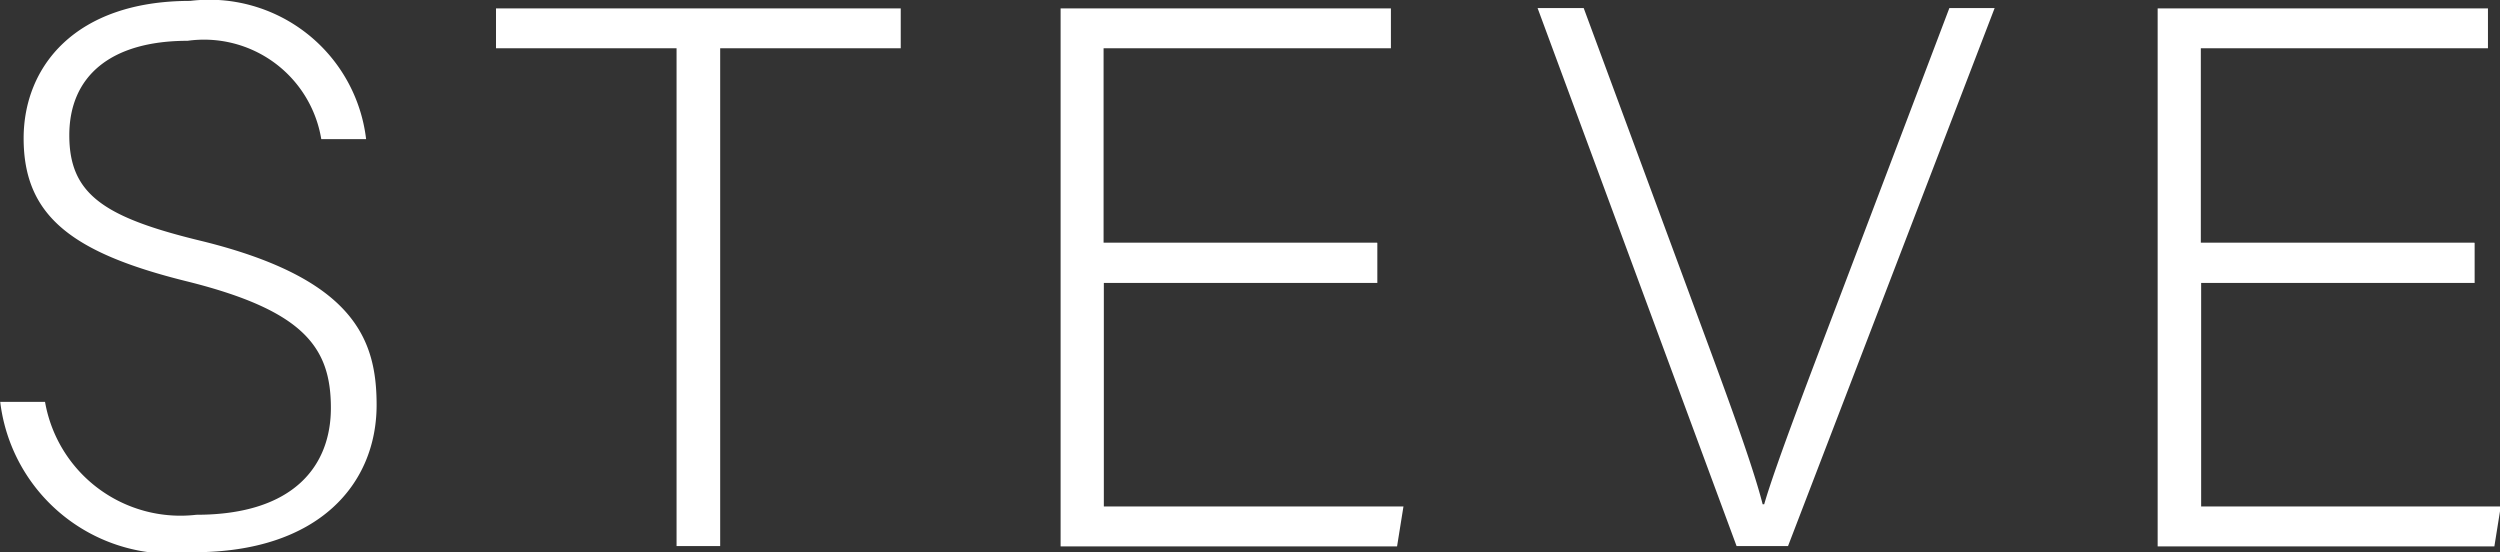 <svg xmlns="http://www.w3.org/2000/svg" width="39.032" height="8.625" viewBox="0 0 39.032 8.625">
  <rect x="0" y="0" width="39.032" height="8.625" fill="#333333" stroke="none"/>
  <defs>
    <style>
      .cls-1 {
        fill: #fff;
        fill-rule: evenodd;
      }
    </style>
  </defs>
  <path id="pc_05_charaName.svg" data-name="pc/05_charaName.svg" class="cls-1" d="M647.159,500.271a2.691,2.691,0,0,0,3.022,2.351c1.955,0,2.855-1.068,2.855-2.3,0-1.019-.348-1.967-2.711-2.554-1.547-.372-2.087-0.732-2.087-1.656s0.648-1.475,1.847-1.475a1.855,1.855,0,0,1,2.087,1.535h0.7a2.466,2.466,0,0,0-2.747-2.158c-1.8,0-2.6,1.031-2.6,2.146,0,1.212.755,1.787,2.542,2.231,1.835,0.456,2.255,1.032,2.255,1.979,0,0.9-.576,1.667-2.1,1.667a2.146,2.146,0,0,1-2.363-1.763h-0.7Zm10.56,2.255H658.4v-7.772h2.819v-0.623H654.9v0.623h2.819v7.772Zm10.937-4.737h-4.27v-3.035h4.486v-0.623h-5.157v8.4h5.253l0.1-.624h-4.678v-3.49h4.27v-0.623Zm6.416,4.737,3.226-8.4h-0.707l-1.679,4.425c-0.468,1.235-1.032,2.7-1.212,3.322h-0.024c-0.179-.707-0.707-2.1-1.175-3.37l-1.619-4.377h-0.72l3.107,8.4h0.8Zm10.715-4.737h-4.27v-3.035H686v-0.623h-5.157v8.4H686.1l0.1-.624h-4.678v-3.49h4.27v-0.623Z" transform="translate(-647.156 -494)"/>
</svg>
